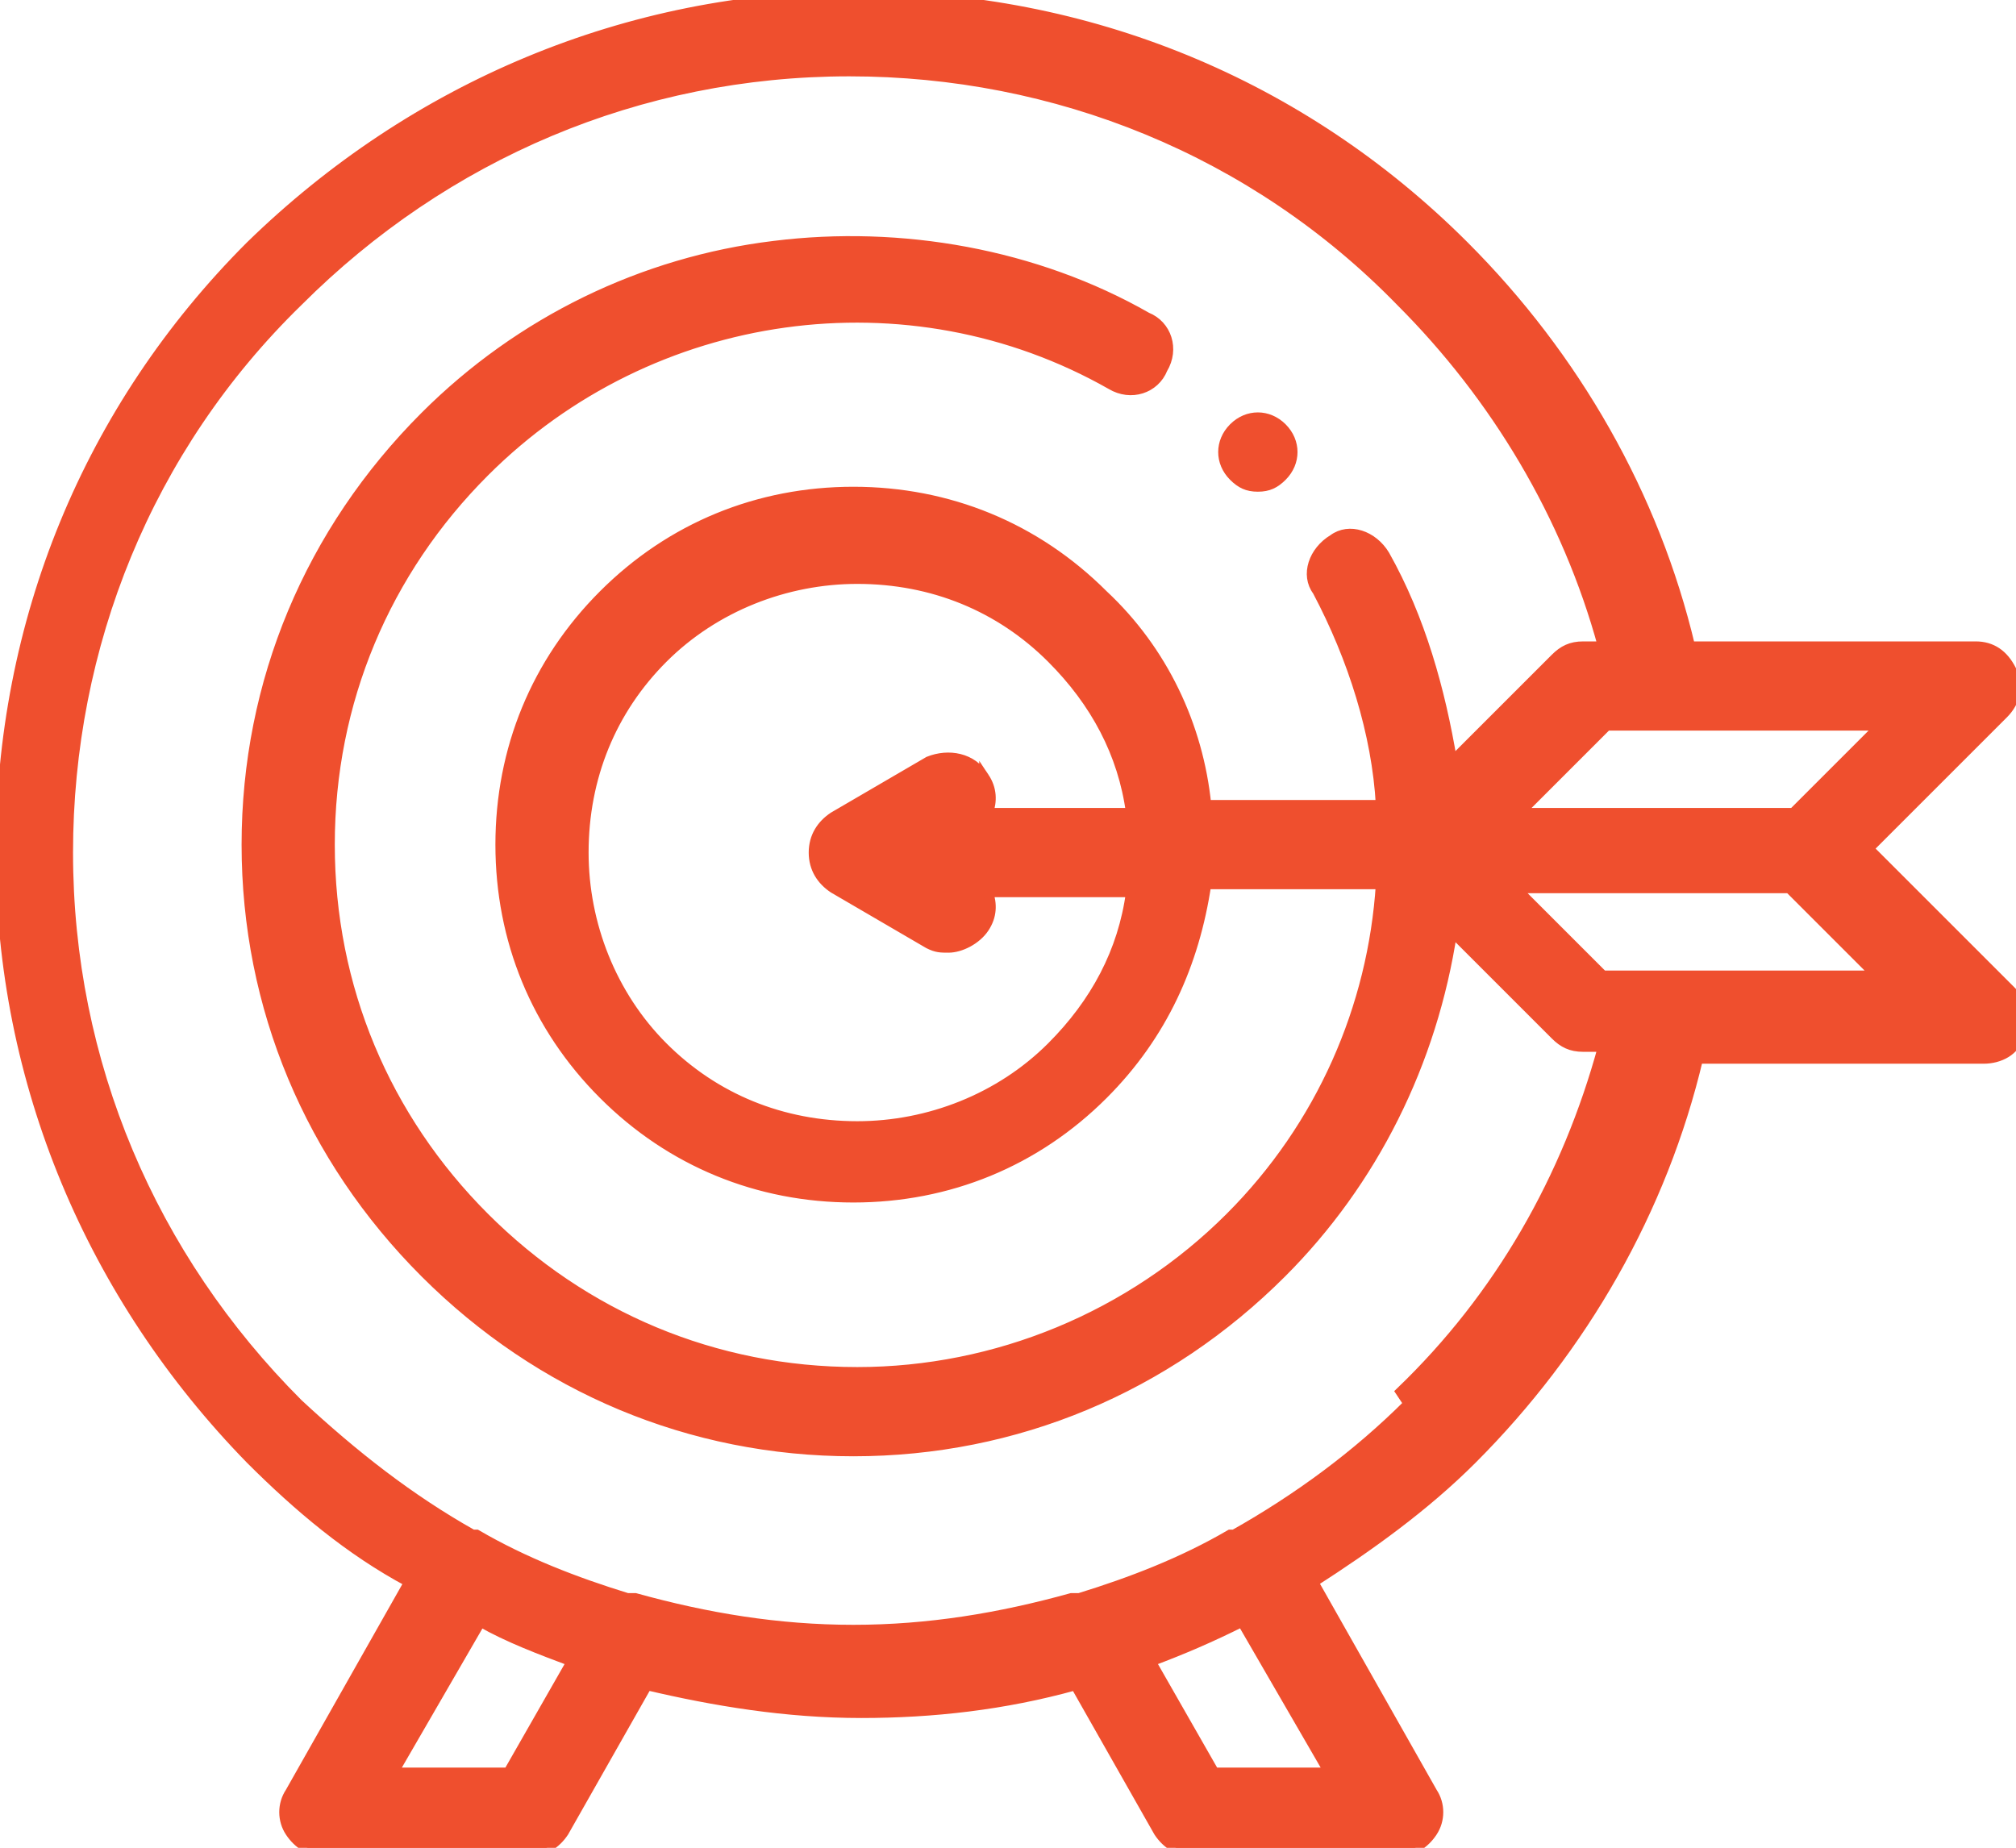 <?xml version="1.0" encoding="UTF-8"?>
<!DOCTYPE svg PUBLIC "-//W3C//DTD SVG 1.1//EN" "http://www.w3.org/Graphics/SVG/1.1/DTD/svg11.dtd">
<!-- Creator: CorelDRAW X5 -->
<svg xmlns="http://www.w3.org/2000/svg" xml:space="preserve" width="5.08mm" height="4.657mm" style="shape-rendering:geometricPrecision; text-rendering:geometricPrecision; image-rendering:optimizeQuality; fill-rule:evenodd; clip-rule:evenodd"
viewBox="0 0 508 466"
 xmlns:xlink="http://www.w3.org/1999/xlink">
 <defs>
  <style type="text/css">
   <![CDATA[
    .str0 {stroke:#EF4F2E;stroke-width:2.5}
    .fil0 {fill:#EF4F2E}
   ]]>
  </style>
 </defs>
 <g id="Layer_x0020_1">
  <g id="_173496952">
   <path id="XMLID_4218_" class="fil0" d="M310 121c2,2 4,3 7,3 3,0 5,-1 7,-3 4,-4 4,-10 0,-14l0 0c-4,-4 -10,-4 -14,0 -4,4 -4,10 0,14l0 0z"/>
   <path id="XMLID_4221_" class="fil0 str0" d="M470 215l35 -35c3,-3 4,-7 2,-11 -2,-4 -5,-6 -9,-6l-72 0c-9,-38 -29,-73 -57,-101 -41,-41 -95,-63 -153,-63 -58,0 -112,23 -153,63 -41,41 -63,95 -63,153 0,58 23,112 63,153 12,12 25,23 40,31l-30 53c-2,3 -2,7 0,10 2,3 5,5 9,5l51 0c4,0 7,-2 9,-5l21 -37c17,4 35,7 54,7 18,0 36,-2 54,-7l21 37c2,3 5,5 9,5l51 0c4,0 7,-2 9,-5 2,-3 2,-7 0,-10l-30 -53c14,-9 28,-19 40,-31 28,-28 48,-63 57,-101l72 0c4,0 8,-2 9,-6 2,-4 1,-8 -2,-11l-35 -35zm-18 -10l-69 0 22 -22 69 0 -22 22zm-325 242l-28 0 22 -38c7,4 15,7 23,10l-16 28zm207 0l-28 0 -16 -28c8,-3 15,-6 23,-10l22 38zm21 -93c-13,13 -28,24 -44,33 0,0 0,0 -1,0 0,0 0,0 0,0 -12,7 -25,12 -38,16 -1,0 -1,0 -2,0 -18,5 -36,8 -55,8 -19,0 -37,-3 -55,-8 -1,0 -1,0 -2,0 -13,-4 -26,-9 -38,-16 0,0 0,0 0,0 0,0 0,0 -1,0 -16,-9 -30,-20 -44,-33 -37,-37 -58,-86 -58,-139 0,-52 20,-102 58,-139 37,-37 86,-58 139,-58 52,0 102,20 139,58 24,24 42,54 51,87l-5 0c-3,0 -5,1 -7,3l-26 26c-3,-18 -8,-36 -17,-52 -3,-5 -9,-7 -13,-4 -5,3 -7,9 -4,13 9,17 15,36 16,54l-44 0c-2,-20 -11,-39 -26,-53 -17,-17 -39,-26 -63,-26 -24,0 -46,9 -63,26 -17,17 -26,39 -26,63 0,24 9,46 26,63 17,17 39,26 63,26 24,0 46,-9 63,-26 15,-15 23,-33 26,-53l44 0c-2,31 -15,61 -38,84 -25,25 -59,39 -94,39 -36,0 -69,-14 -94,-39 -25,-25 -39,-58 -39,-94 0,-36 14,-69 39,-94 42,-42 107,-51 158,-22 5,3 11,1 13,-4 3,-5 1,-11 -4,-13 -28,-16 -62,-22 -94,-18 -33,4 -64,19 -88,43 -29,29 -45,67 -45,108 0,41 16,79 45,108 29,29 67,45 108,45 41,0 79,-16 108,-45 23,-23 38,-53 43,-86l26 26c2,2 4,3 7,3l5 0c-9,33 -26,63 -51,87zm-107 -158c-3,-5 -9,-6 -14,-4l-24 14c-3,2 -5,5 -5,9 0,4 2,7 5,9l24 14c2,1 3,1 5,1 3,0 7,-2 9,-5 2,-3 2,-6 1,-9l36 0c-2,15 -9,28 -20,39l0 0c-13,13 -31,20 -49,20 -19,0 -36,-7 -49,-20 -13,-13 -20,-31 -20,-49 0,-19 7,-36 20,-49 13,-13 31,-20 49,-20 19,0 36,7 49,20 11,11 18,24 20,39l-36 0c1,-3 1,-6 -1,-9zm156 50l-22 -22 69 0 22 22 -69 0z"/>
  </g>
 </g>
</svg>
